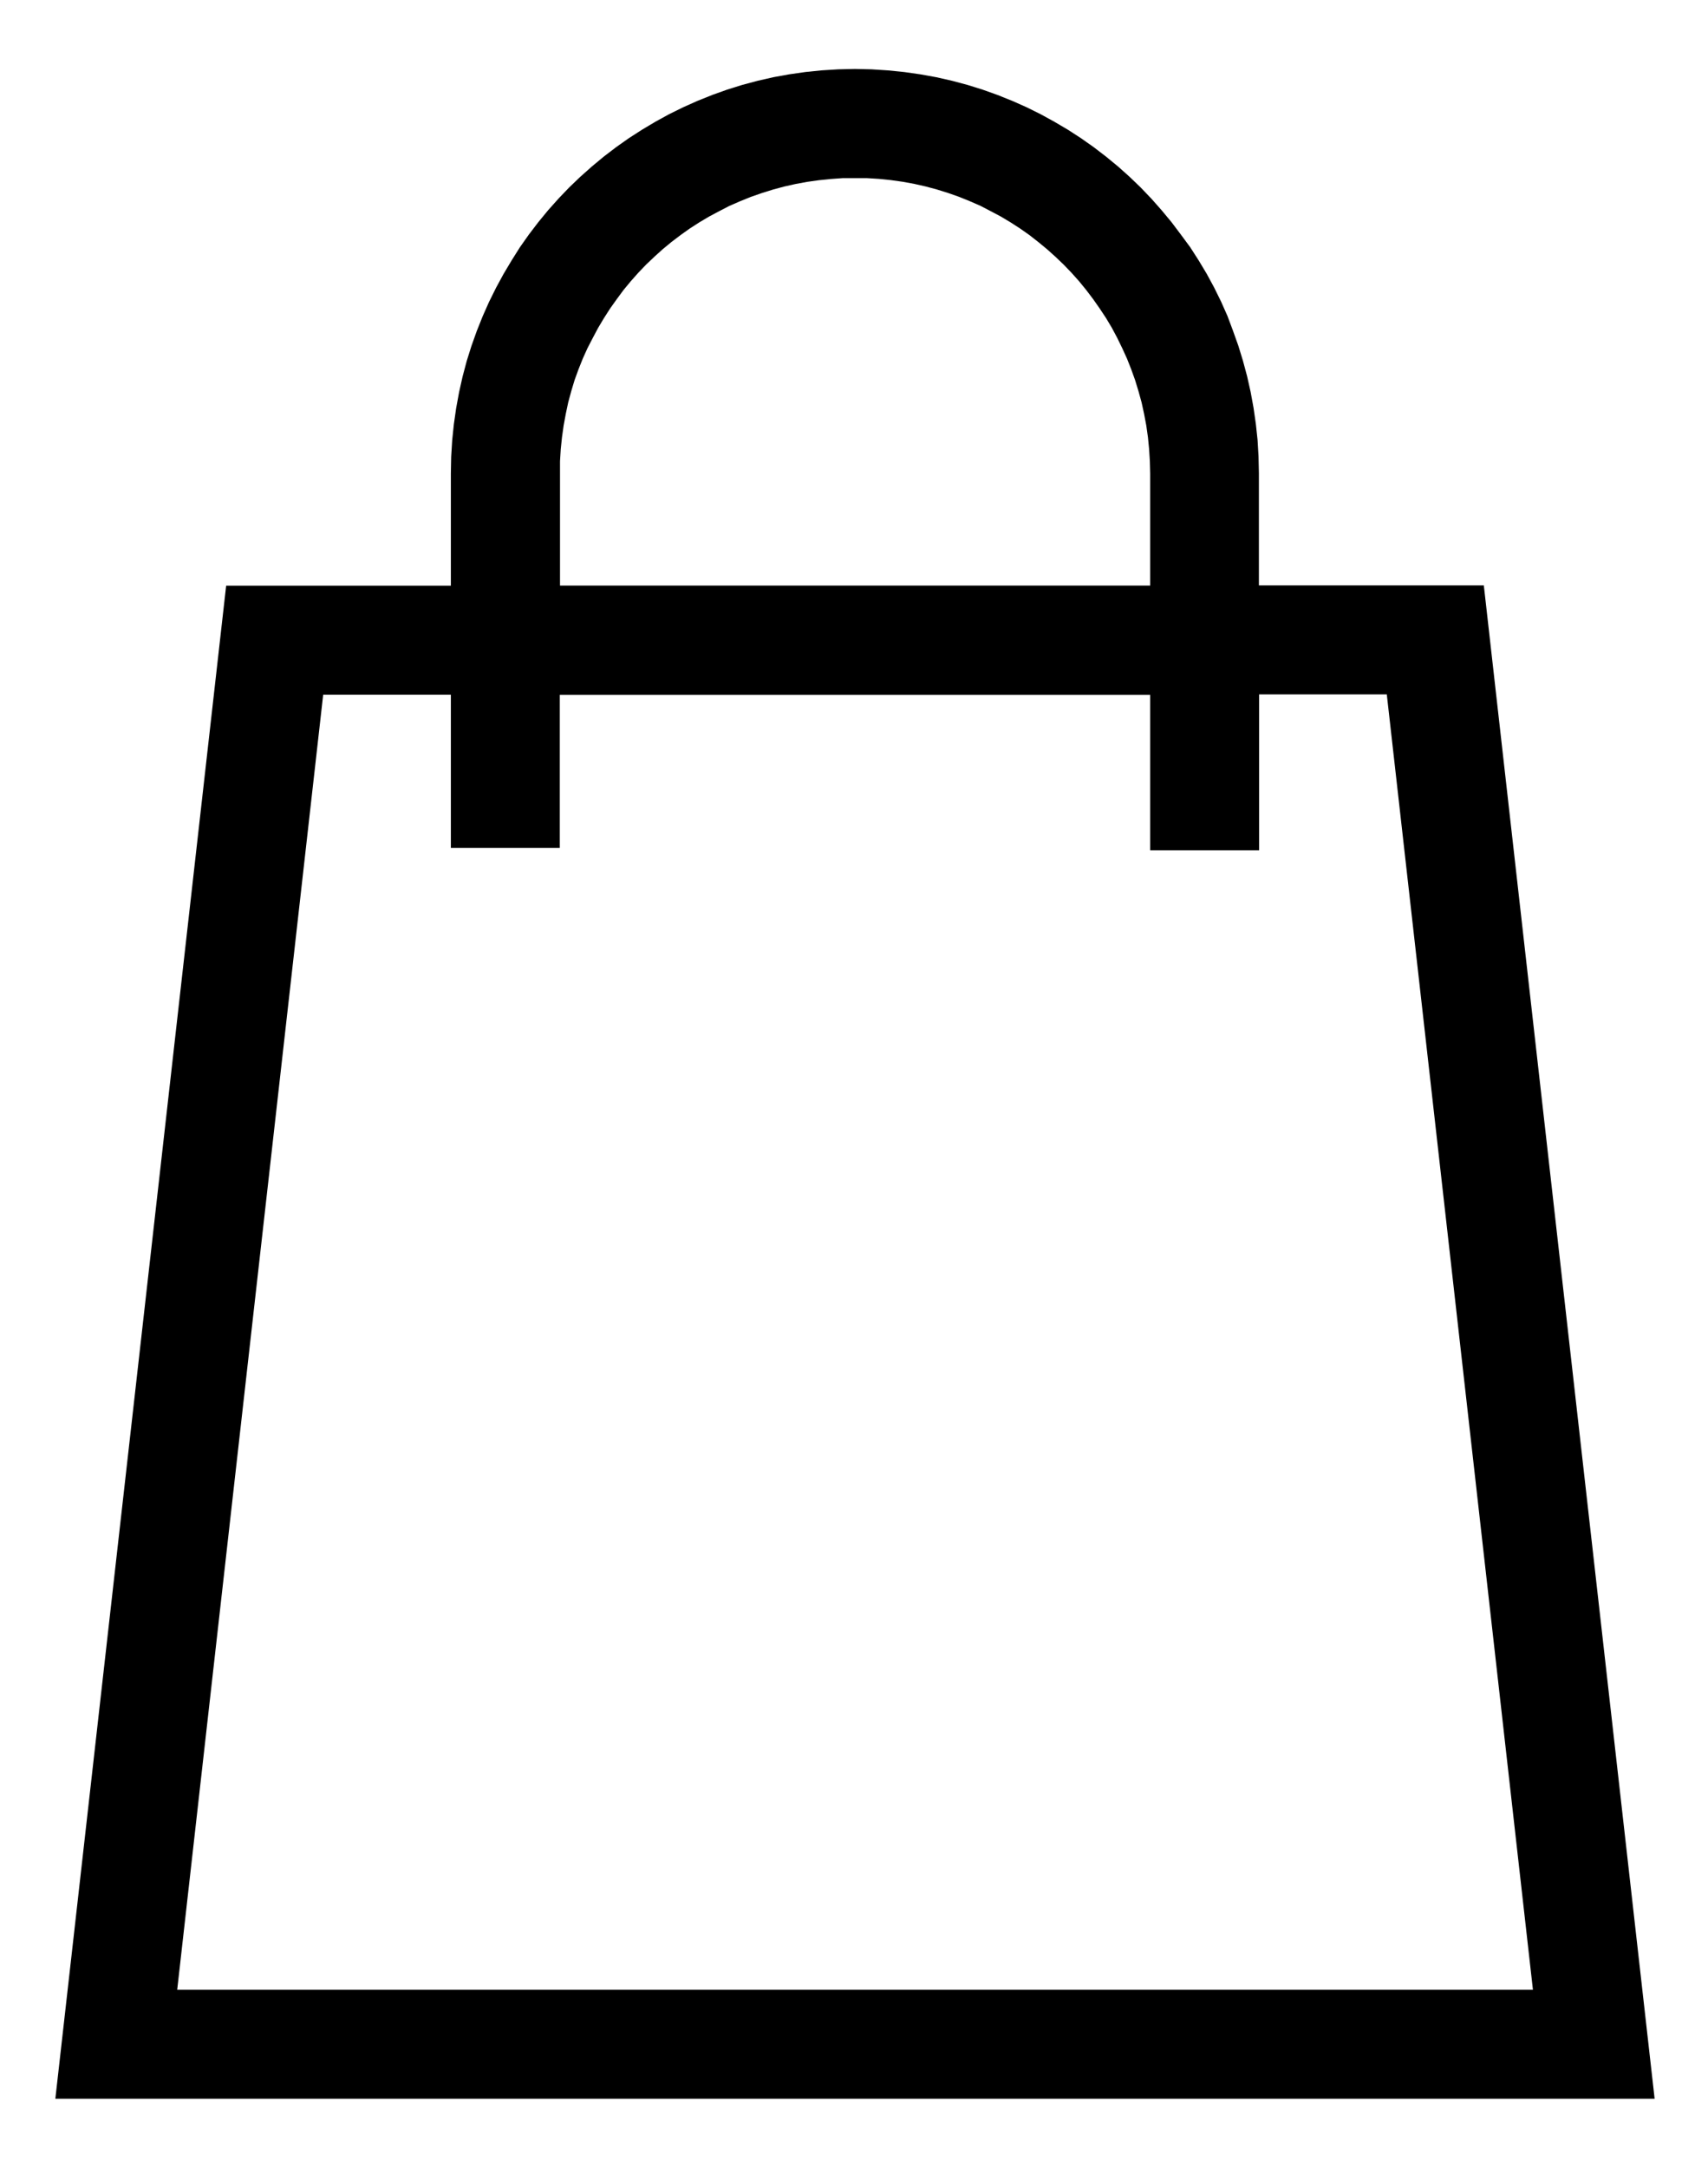<svg id="Layer_1" data-name="Layer 1" xmlns="http://www.w3.org/2000/svg" viewBox="0 0 320 405.83"><defs><style>.cls-1{fill-opacity:0;stroke:#000;stroke-opacity:0;}</style></defs><title>Artboard 1</title><path id="b2Jbj1spft" d="M166.38,13.18l3.06.31,3,.43,3,.54,2.95.67,2.88.77,2.85.89,2.8,1,2.74,1.1,2.7,1.2,2.62,1.3,2.57,1.41,2.53,1.49,2.44,1.58,2.39,1.68,2.31,1.77,2.25,1.85,2.17,1.94,2.08,2,2,2.09,1.92,2.17,1.86,2.24,1.75,2.32L223,46.3l1.58,2.46,1.5,2.5,1.4,2.58,1.3,2.64,1.19,2.68L231,61.91l1,2.8.87,2.83.78,2.9.66,2.94.55,3,.43,3,.32,3,.18,3.09.07,3.13v21H278L310,392.92H10.37l32-283.27H84.47v-21l.06-3.13.19-3.09.31-3,.43-3,.55-3,.66-2.94.77-2.9.89-2.83,1-2.8,1.1-2.75,1.19-2.68,1.31-2.64,1.4-2.58,1.49-2.5L97.4,46.3l1.68-2.38,1.77-2.32,1.84-2.24,1.94-2.17,2-2.09,2.09-2,2.18-1.94,2.23-1.85,2.32-1.77,2.38-1.68,2.46-1.58,2.5-1.49,2.57-1.41,2.64-1.3,2.69-1.2,2.74-1.1,2.8-1,2.85-.89,2.89-.77,2.94-.67,3-.54,3-.43,3.06-.31,3.08-.19,3.13-.07,3.12.07Zm69.52,146H215.49v-29.1H104.88v28.67H84.47V130.06H60.55L33.2,372.52h254L259.82,130H235.9ZM155.65,33.51l-2.24.23-2.2.31-2.17.4-2.14.48-2.11.57-2.08.65-2.06.72-2,.81-2,.87-1.93,1-1.88,1-1.82,1.08-1.8,1.16L127.52,44l-1.7,1.29-1.64,1.35-1.57,1.42-1.54,1.46-1.47,1.53-1.41,1.59-1.36,1.64L115.56,56l-1.24,1.74-1.15,1.79-1.1,1.84-1,1.88-1,1.93-.88,1.95-.8,2-.73,2-.63,2.09-.57,2.1L106,77.49l-.4,2.17-.31,2.2-.23,2.23-.14,2.26,0,2.29v21H215.49v-21l-.06-2.29-.14-2.26-.22-2.23-.31-2.2-.41-2.17-.47-2.15-.58-2.1-.64-2.09-.72-2-.79-2-.89-1.95-.94-1.93-1-1.88-1.1-1.84L206,57.71,204.8,56l-1.28-1.69-1.34-1.64-1.42-1.59-1.47-1.53-1.53-1.46-1.58-1.42-1.64-1.35L192.85,44l-1.75-1.23-1.8-1.16-1.81-1.08-1.89-1-1.92-1-2-.87-2-.81-2.05-.72-2.08-.65-2.12-.57-2.13-.48-2.18-.4-2.21-.31-2.23-.23-2.25-.14-2.28,0-2.28,0Z"/><path id="b2Jbj1spft-2" data-name="b2Jbj1spft" class="cls-1" d="M166.38,13.18l3.06.31,3,.43,3,.54,2.95.67,2.88.77,2.85.89,2.8,1,2.74,1.1,2.7,1.2,2.62,1.3,2.57,1.41,2.53,1.49,2.44,1.58,2.39,1.68,2.31,1.77,2.25,1.85,2.17,1.94,2.08,2,2,2.09,1.92,2.17,1.86,2.24,1.75,2.32L223,46.3l1.58,2.46,1.5,2.5,1.4,2.58,1.3,2.64,1.19,2.68L231,61.91l1,2.8.87,2.83.78,2.9.66,2.94.55,3,.43,3,.32,3,.18,3.09.07,3.13v21H278L310,392.92H10.37l32-283.27H84.47v-21l.06-3.13.19-3.09.31-3,.43-3,.55-3,.66-2.94.77-2.9.89-2.83,1-2.8,1.1-2.75,1.19-2.68,1.31-2.64,1.4-2.58,1.49-2.5L97.4,46.3l1.68-2.38,1.77-2.32,1.84-2.24,1.94-2.17,2-2.09,2.09-2,2.18-1.94,2.23-1.85,2.32-1.77,2.38-1.68,2.46-1.58,2.5-1.49,2.57-1.41,2.64-1.3,2.69-1.2,2.74-1.1,2.8-1,2.85-.89,2.89-.77,2.94-.67,3-.54,3-.43,3.06-.31,3.08-.19,3.13-.07,3.12.07Zm69.52,146H215.49v-29.1H104.88v28.67H84.47V130.06H60.55L33.2,372.52h254L259.82,130H235.9ZM155.65,33.51l-2.24.23-2.2.31-2.17.4-2.14.48-2.11.57-2.08.65-2.06.72-2,.81-2,.87-1.93,1-1.88,1-1.82,1.08-1.8,1.16L127.52,44l-1.7,1.29-1.64,1.35-1.57,1.42-1.54,1.46-1.47,1.53-1.41,1.59-1.36,1.64L115.56,56l-1.24,1.74-1.15,1.79-1.1,1.84-1,1.88-1,1.93-.88,1.95-.8,2-.73,2-.63,2.09-.57,2.1L106,77.49l-.4,2.17-.31,2.2-.23,2.23-.14,2.26,0,2.29v21H215.49v-21l-.06-2.29-.14-2.26-.22-2.23-.31-2.2-.41-2.17-.47-2.15-.58-2.1-.64-2.09-.72-2-.79-2-.89-1.95-.94-1.93-1-1.88-1.1-1.84L206,57.71,204.8,56l-1.28-1.69-1.34-1.64-1.42-1.59-1.47-1.53-1.53-1.46-1.58-1.42-1.64-1.35L192.85,44l-1.75-1.23-1.8-1.16-1.81-1.08-1.89-1-1.92-1-2-.87-2-.81-2.05-.72-2.08-.65-2.12-.57-2.13-.48-2.18-.4-2.21-.31-2.23-.23-2.25-.14-2.28,0-2.28,0Z"/></svg>